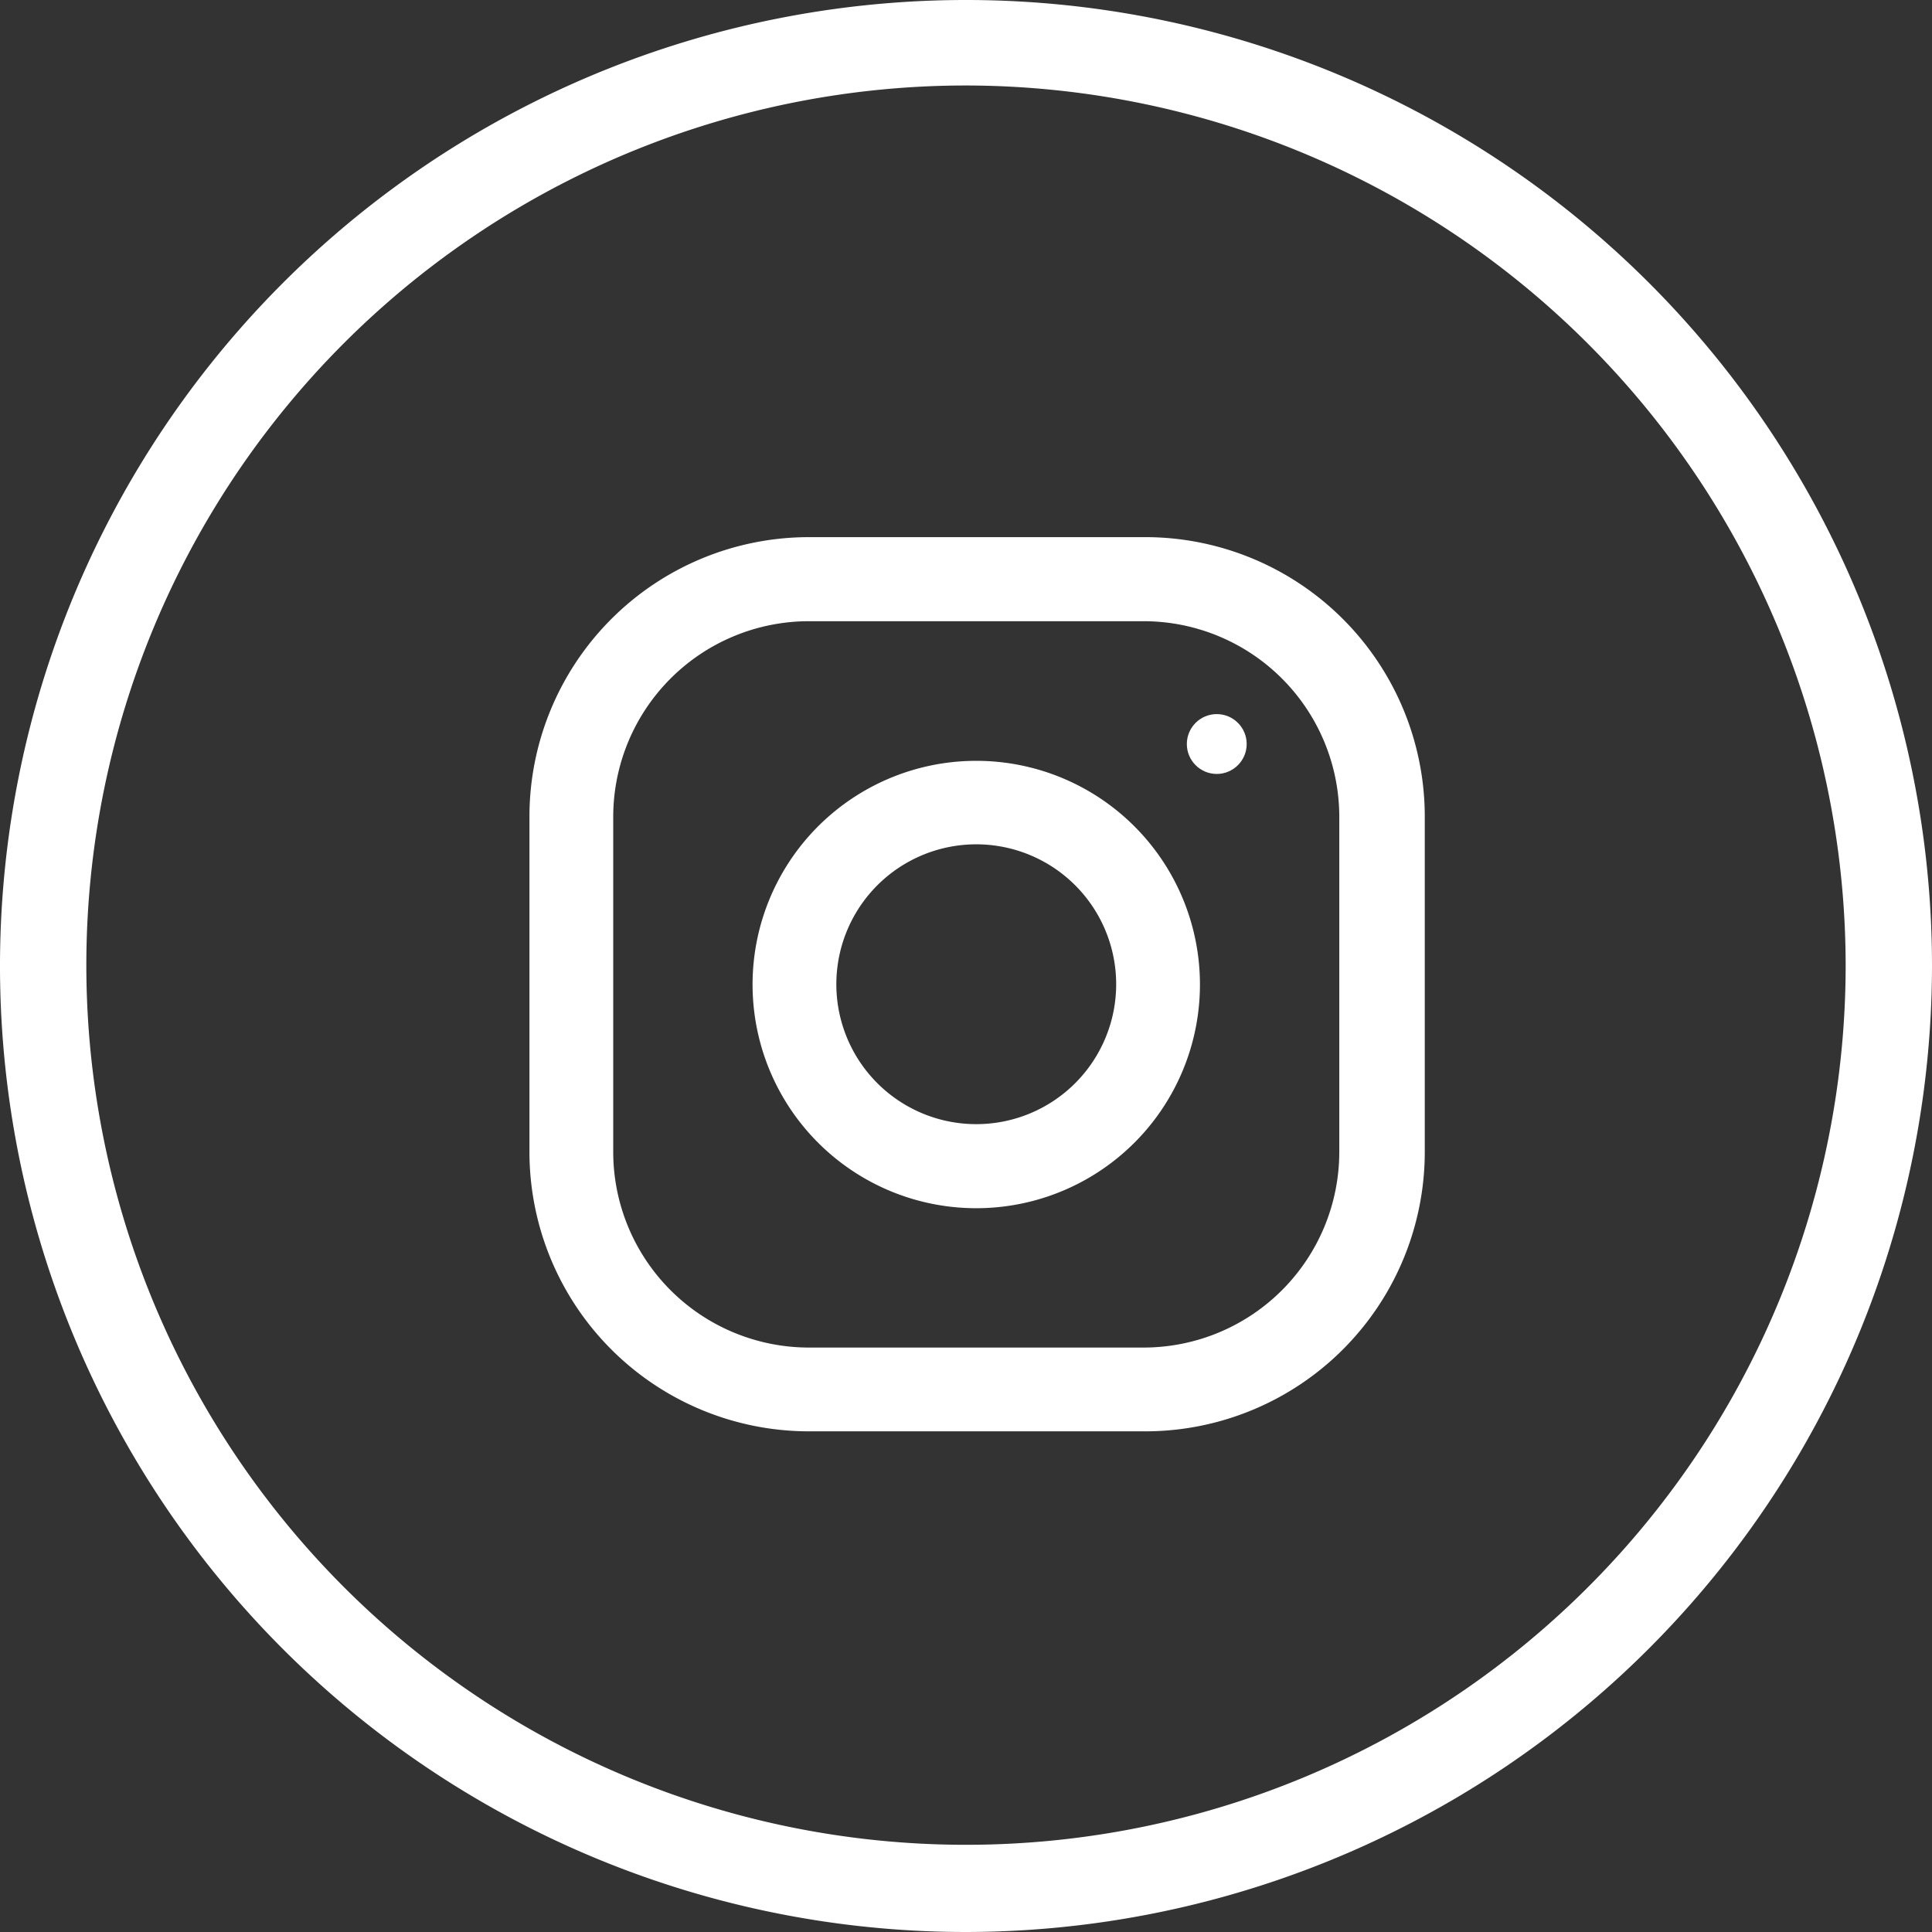 <svg id="Camada_1" data-name="Camada 1" xmlns="http://www.w3.org/2000/svg" viewBox="0 0 67.8 67.8"><rect x="0" y="0" width="67.8" height="67.8" fill="#333333" stroke="none"/><defs><style>.cls-1{fill:#fff;}</style></defs><path class="cls-1" d="M33.9,67.8A33.9,33.9,0,1,1,67.8,33.9,33.94,33.94,0,0,1,33.9,67.8ZM33.9,3A30.87,30.87,0,1,0,64.77,33.9,30.91,30.91,0,0,0,33.9,3Z"/><path class="cls-1" d="M40.15,18.85H28.39a9.81,9.81,0,0,0-9.81,9.81V40.43a9.81,9.81,0,0,0,9.81,9.8H40.15A9.81,9.81,0,0,0,50,40.43V28.66A9.81,9.81,0,0,0,40.15,18.85ZM47,40.43a6.87,6.87,0,0,1-6.87,6.86H28.39a6.87,6.87,0,0,1-6.87-6.86V28.66a6.87,6.87,0,0,1,6.87-6.86H40.15A6.87,6.87,0,0,1,47,28.66Z"/><path class="cls-1" d="M34.27,26.7a7.85,7.85,0,1,0,7.84,7.84A7.85,7.85,0,0,0,34.27,26.7Zm0,12.75a4.91,4.91,0,1,1,4.9-4.91A4.91,4.91,0,0,1,34.27,39.45Z"/><circle class="cls-1" cx="42.7" cy="26.11" r="1.05"/></svg>